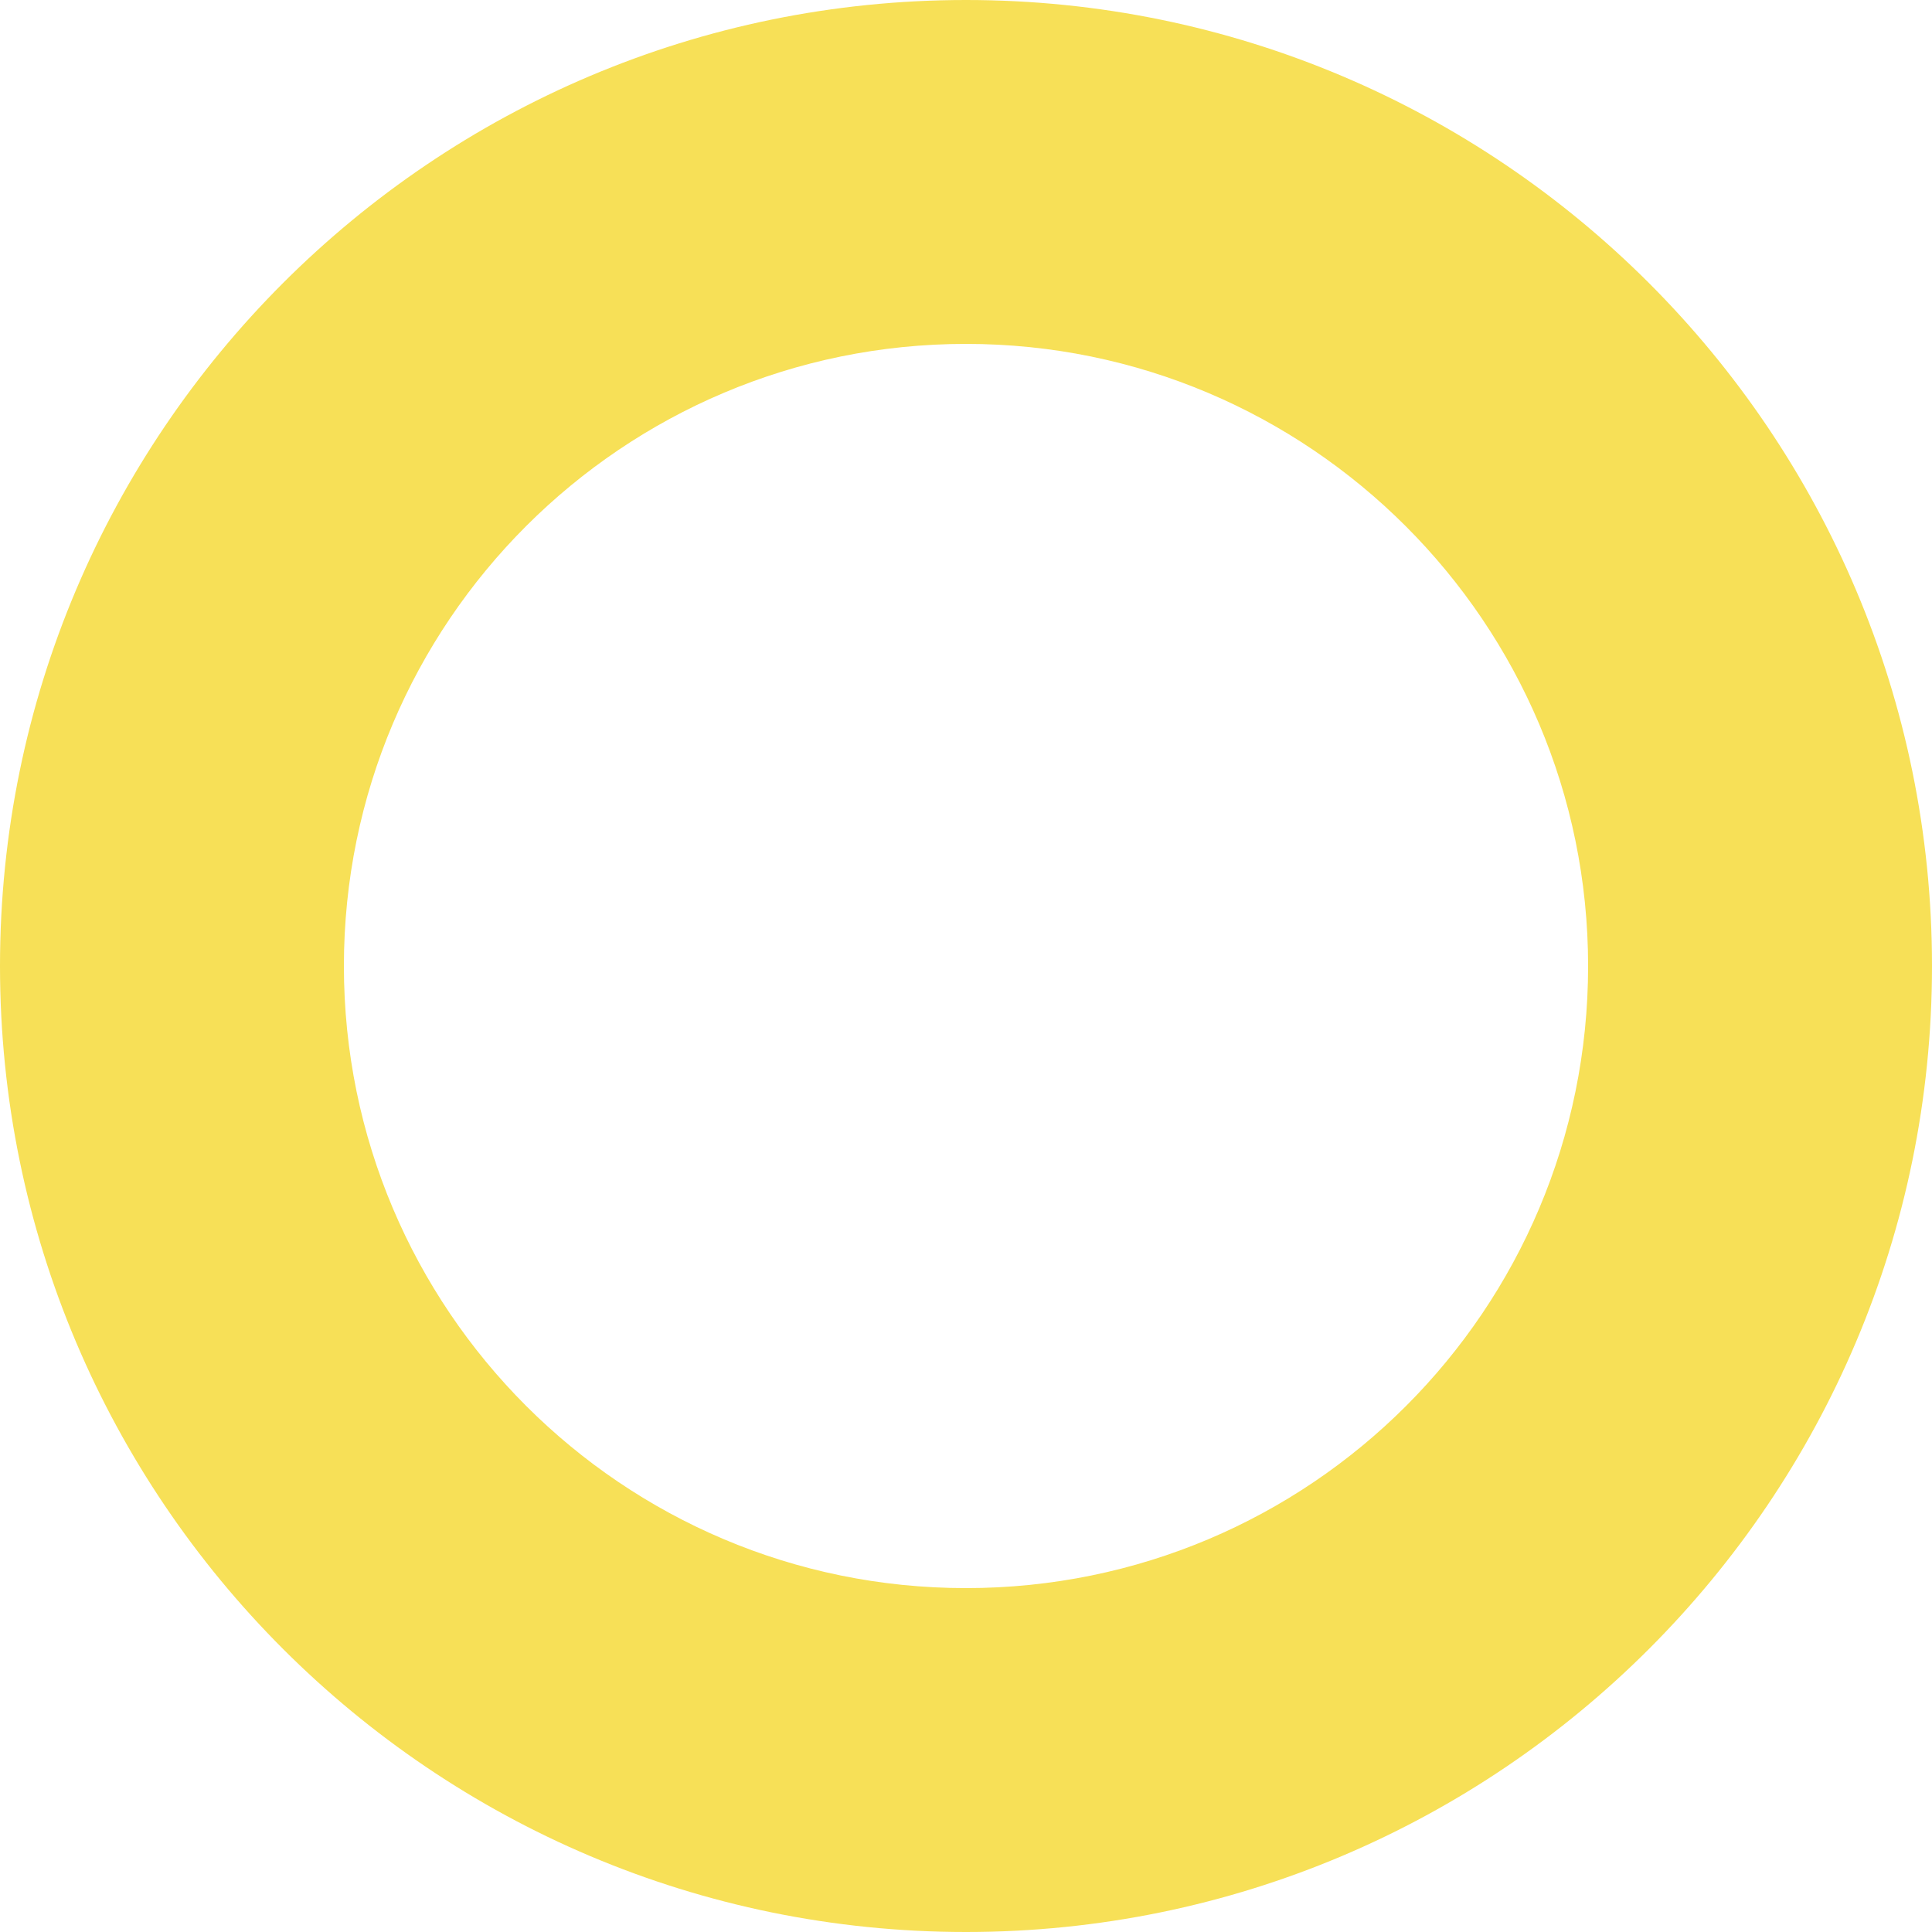 <?xml version="1.0" encoding="utf-8"?>
<!-- Generator: Adobe Illustrator 25.2.1, SVG Export Plug-In . SVG Version: 6.00 Build 0)  -->
<svg version="1.1" id="Layer_1" xmlns="http://www.w3.org/2000/svg" xmlns:xlink="http://www.w3.org/1999/xlink" x="0px" y="0px"
	 viewBox="0 0 300 300" enable-background="new 0 0 300 300" xml:space="preserve">
<path fill="#F7E057" d="M150,0C67.2,0,0,67.2,0,150c0,82.8,67.2,150,150,150s150-67.2,150-150C300,67.2,232.8,0,150,0z M150,246.6
	c-53.4,0-96.6-43.3-96.6-96.6c0-53.4,43.3-96.6,96.6-96.6s96.6,43.3,96.6,96.6C246.6,203.4,203.4,246.6,150,246.6z"/>
</svg>

